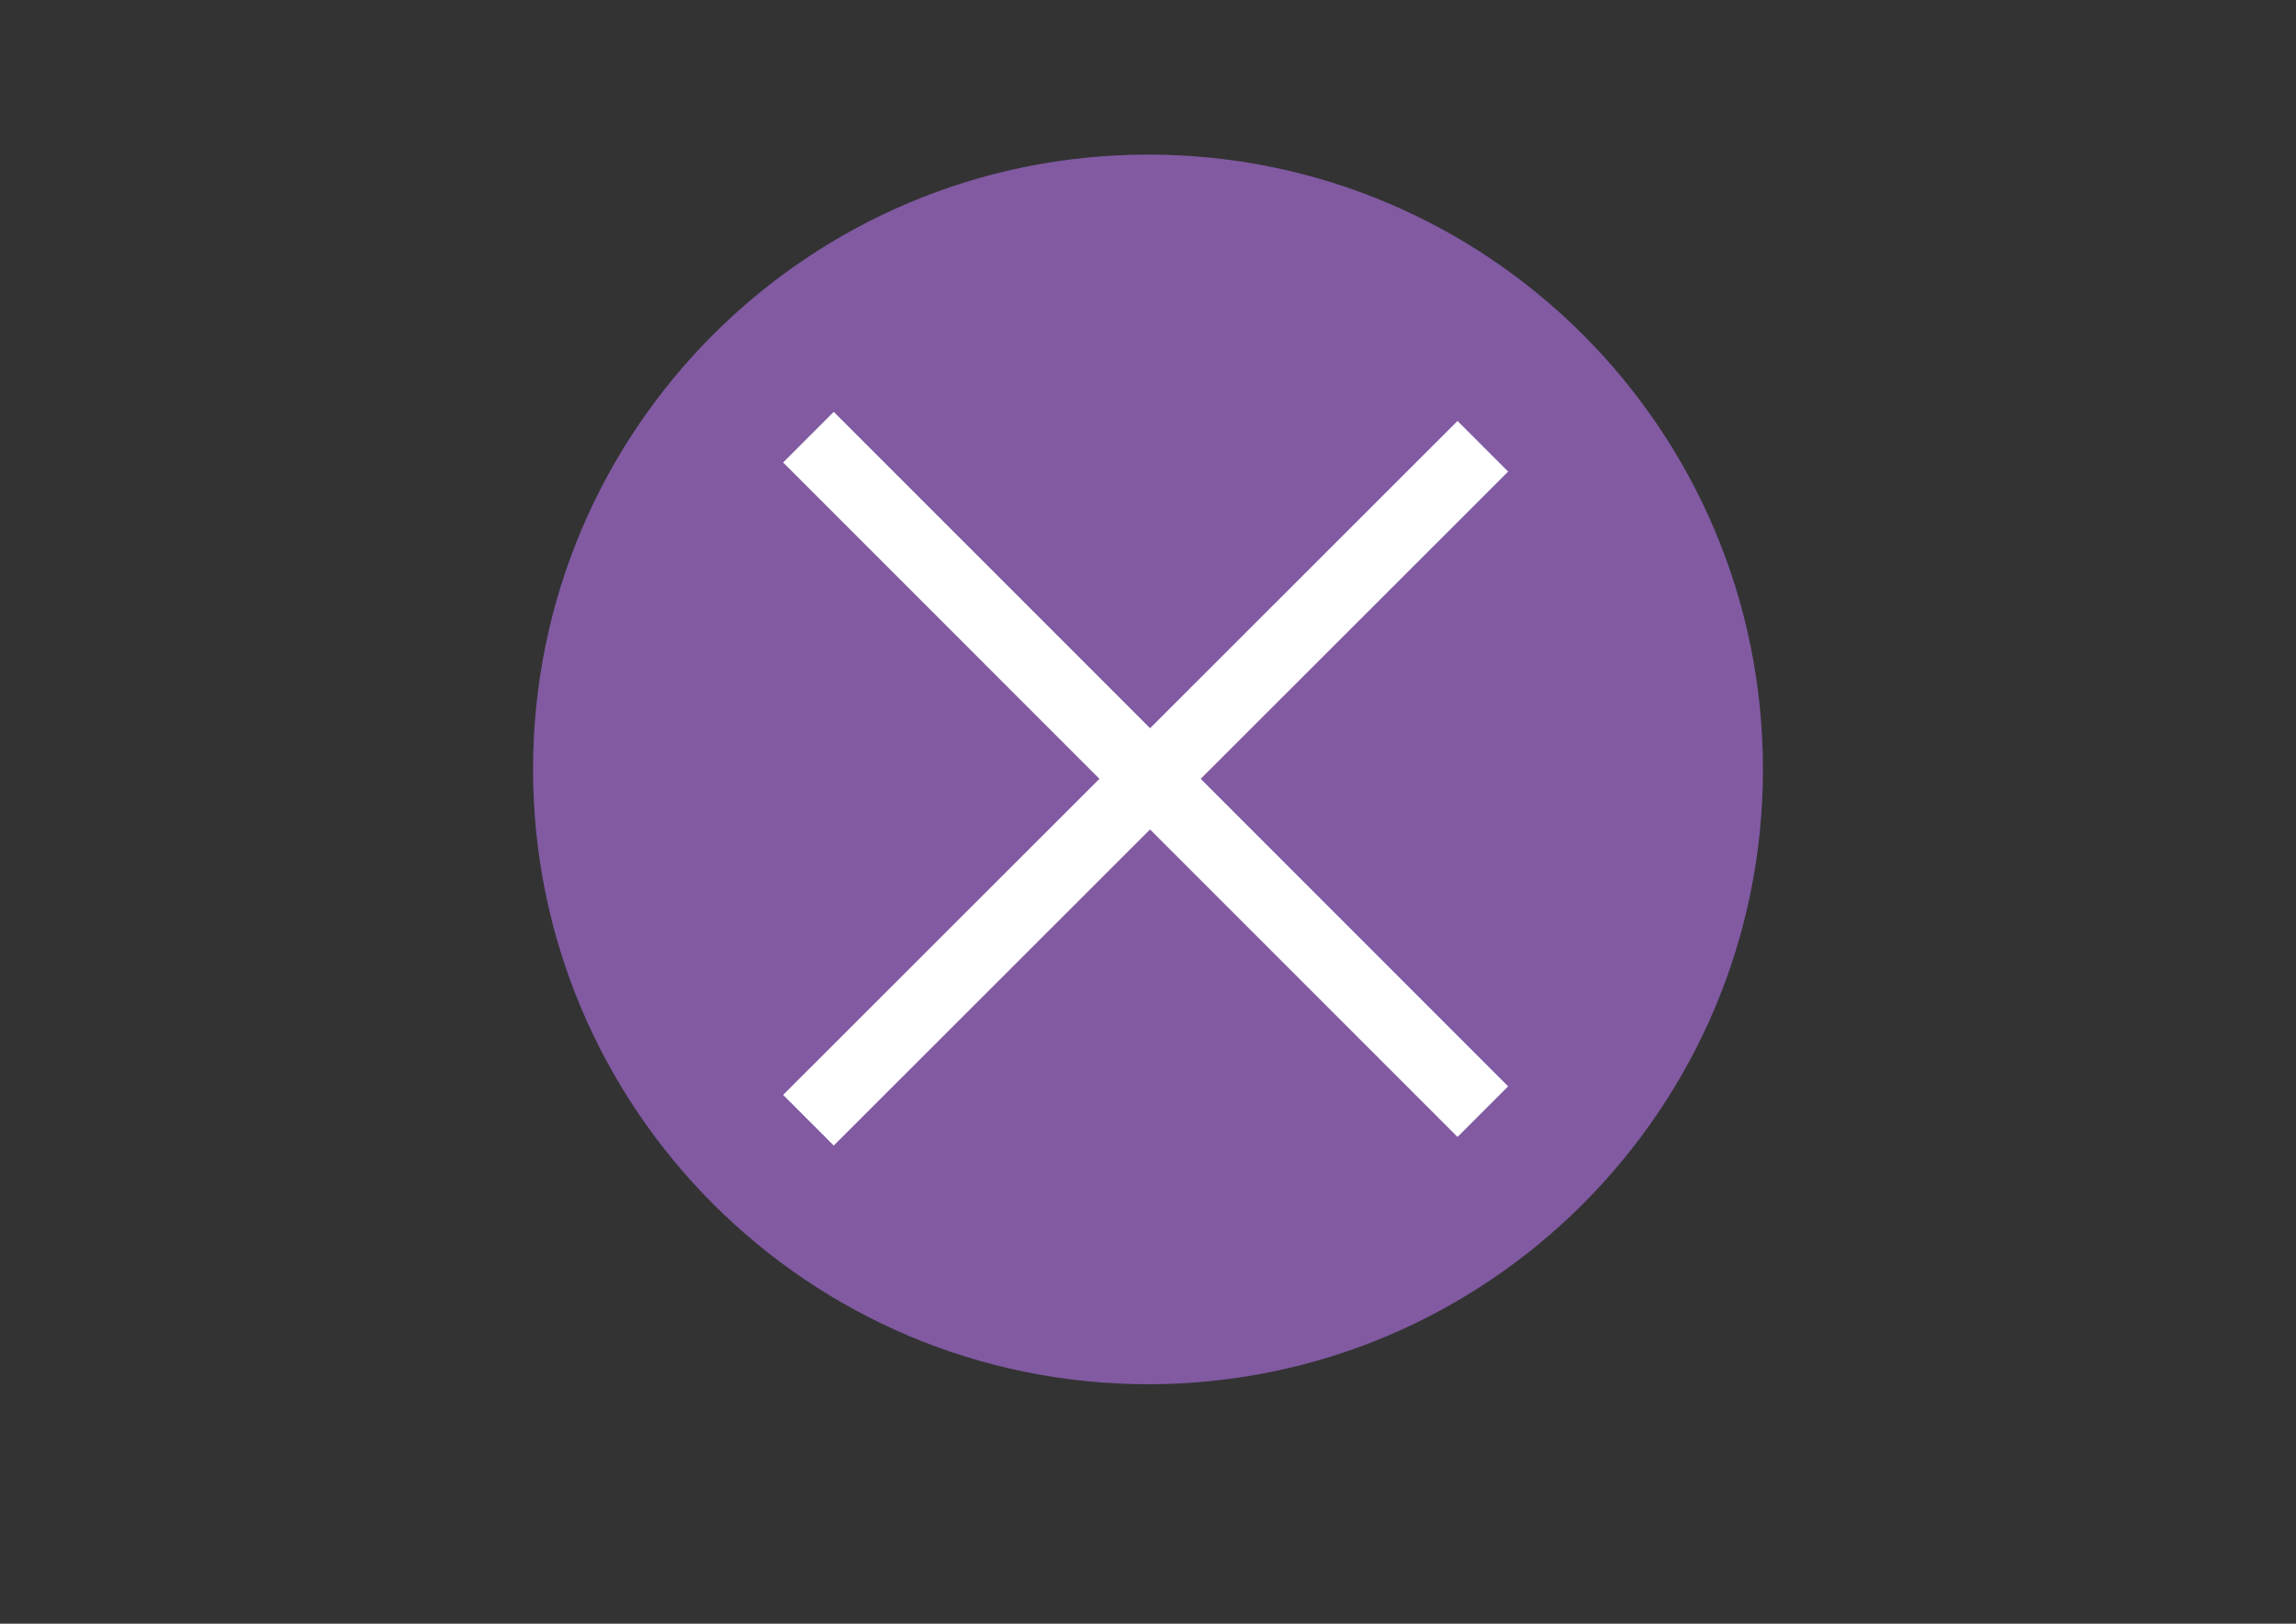 <?xml version="1.0" encoding="utf-8"?>
<!-- Generator: Adobe Illustrator 16.0.0, SVG Export Plug-In . SVG Version: 6.00 Build 0)  -->
<!DOCTYPE svg PUBLIC "-//W3C//DTD SVG 1.1//EN" "http://www.w3.org/Graphics/SVG/1.1/DTD/svg11.dtd">
<svg version="1.1" id="Layer_1" xmlns="http://www.w3.org/2000/svg" xmlns:xlink="http://www.w3.org/1999/xlink" x="0px" y="0px"
	 width="841.89px" height="595.28px" viewBox="0 0 841.89 595.28" enable-background="new 0 0 841.89 595.28" xml:space="preserve">
<rect x="0" y="0" width="841.89" height="595.28" fill="#333333" stroke="none"/>
<path fill-rule="evenodd" clip-rule="evenodd" fill="#815AA2" d="M421.04,56.675c-124.605,0-225.586,100.806-225.586,225.395
	c0,124.414,100.98,225.41,225.586,225.41c124.414,0,225.395-100.996,225.395-225.41C646.435,157.481,545.454,56.675,421.04,56.675z"
	/>
<line fill="none" stroke="#FFFFFF" stroke-width="26.25" stroke-linejoin="round" stroke-miterlimit="10" x1="296.435" y1="410.694" x2="543.721" y2="163.606"/>
<line fill="none" stroke="#FFFFFF" stroke-width="26.25" stroke-linejoin="round" stroke-miterlimit="10" x1="543.721" y1="407.55" x2="296.435" y2="160.27"/>
</svg>
